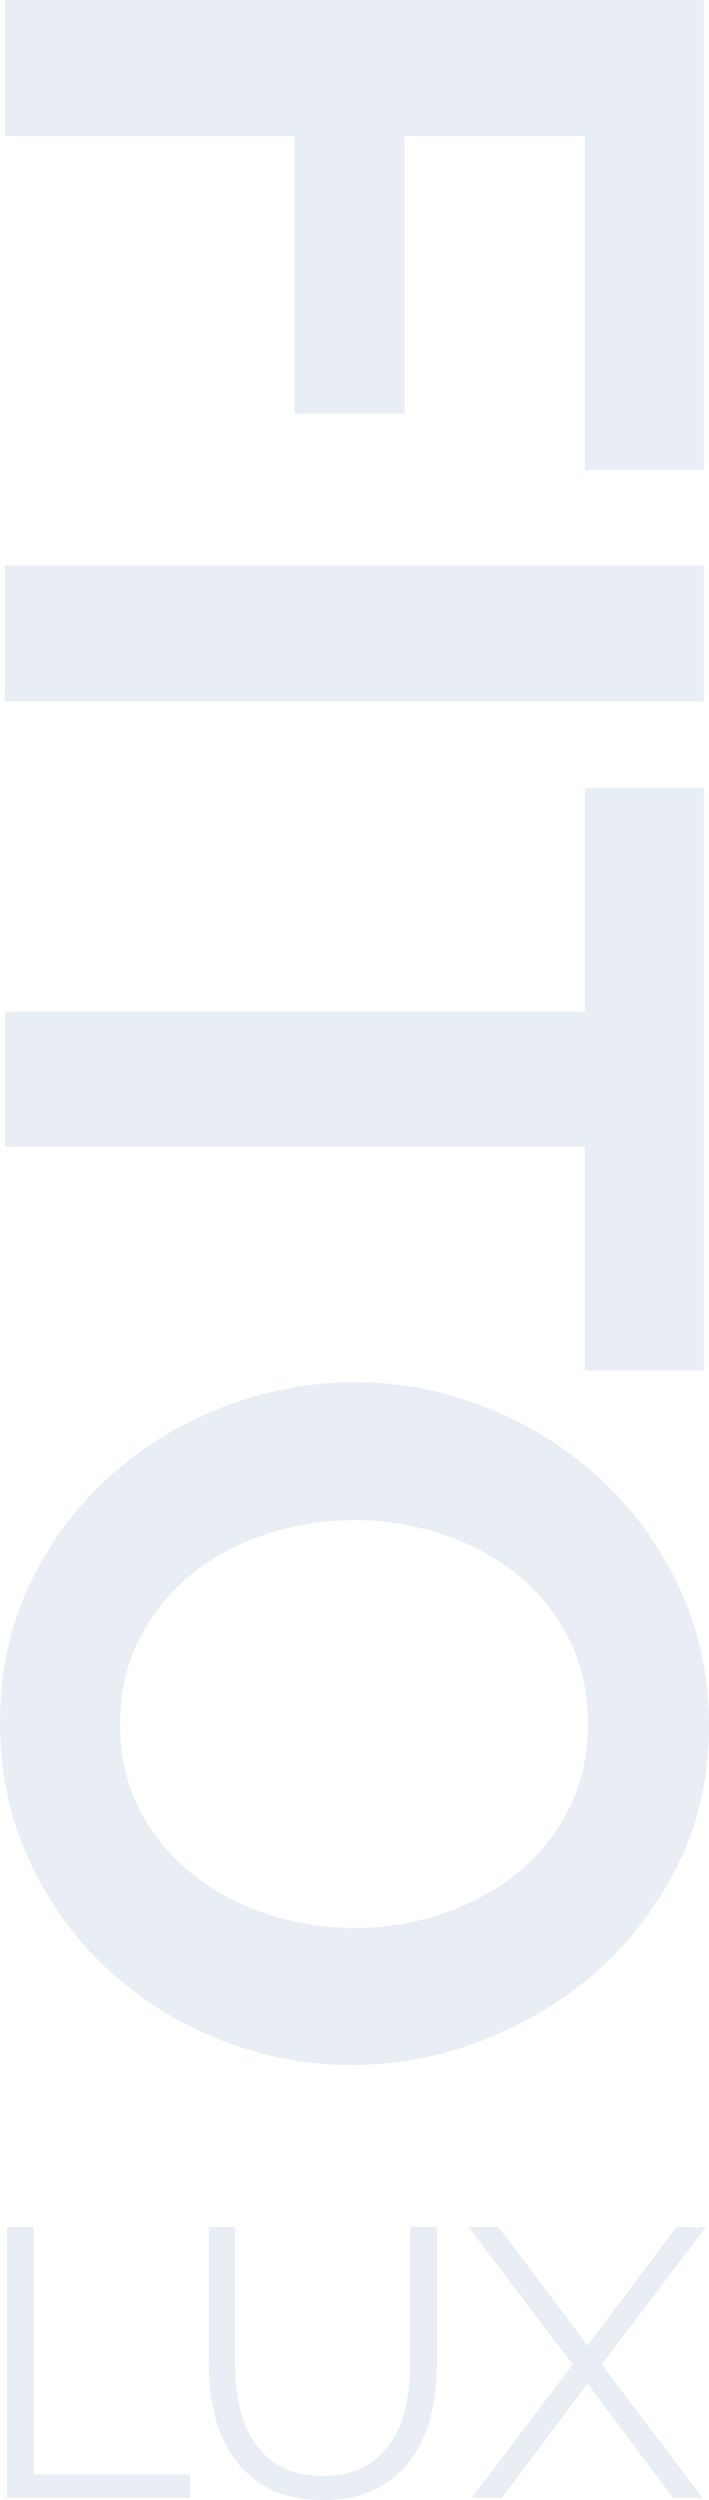 <svg xmlns="http://www.w3.org/2000/svg" width="377.28" height="1329.684" viewBox="0 0 377.28 1329.684"><g transform="translate(-1445.348 -11028.331)" opacity="0.3"><path d="M38.776,0V-372.04H288.724v63.4H111.088v95.892H258.856v58.688H111.088V0ZM339.552,0V-372.04h72.312V0ZM767.66-308.636H648.712V0H576.924V-308.636H457.976v-63.4H767.66ZM955.252,2.62q-40.872,0-74.146-15.982A182.1,182.1,0,0,1,823.99-55.806a193.125,193.125,0,0,1-36.942-60.522,192.622,192.622,0,0,1-13.1-69.692,186.986,186.986,0,0,1,13.886-71.264,196.66,196.66,0,0,1,38.252-60.26,182.492,182.492,0,0,1,57.9-41.658q33.536-15.458,72.836-15.458,40.348,0,73.622,16.506a183.9,183.9,0,0,1,56.854,43.23,199.037,199.037,0,0,1,36.68,60.784,191.259,191.259,0,0,1,13.1,69.168,188.133,188.133,0,0,1-13.624,71,192.762,192.762,0,0,1-37.728,59.736,181.406,181.406,0,0,1-57.64,41.4Q994.552,2.62,955.252,2.62ZM847.308-186.02a149.691,149.691,0,0,0,7.336,46.636A124.487,124.487,0,0,0,875.866-99.56a105.516,105.516,0,0,0,34.06,27.772q20.174,10.48,45.85,10.48,26.2,0,46.374-10.742a105.594,105.594,0,0,0,34.06-28.558,127.3,127.3,0,0,0,20.96-40.086,148.868,148.868,0,0,0,7.074-45.326,144.974,144.974,0,0,0-7.6-46.636,128.581,128.581,0,0,0-21.484-39.824,102.557,102.557,0,0,0-34.06-27.51q-20.174-10.218-45.326-10.218-26.2,0-46.636,10.742a103.389,103.389,0,0,0-34.06,28.3,127.084,127.084,0,0,0-20.7,39.824A148.87,148.87,0,0,0,847.308-186.02Z" transform="translate(1447.968 10989.555) rotate(90)" fill="#b6c7d9"/><path d="M18.067,0V-144.13h14.21V-12.586h83.23V0ZM185.948-11.774q13.6,0,22.635-5.177A40.924,40.924,0,0,0,223-30.552a55.21,55.21,0,0,0,7.511-19.183,111.5,111.5,0,0,0,2.132-21.721V-144.13h14.21v72.674a114.737,114.737,0,0,1-3.248,27.71,65.833,65.833,0,0,1-10.454,23.041A51.707,51.707,0,0,1,214.368-4.872Q202.8,1.015,186.151,1.015q-17.052,0-28.725-6.192a52.5,52.5,0,0,1-18.777-16.342A66.286,66.286,0,0,1,128.5-44.66a117.039,117.039,0,0,1-3.045-26.8V-144.13h14.007v72.674a108.6,108.6,0,0,0,2.233,22.127,55.61,55.61,0,0,0,7.613,19.082,40.639,40.639,0,0,0,14.312,13.4Q172.55-11.774,185.948-11.774ZM279.734-144.13l47.3,62.93,47.3-62.93h15.631L334.544-71.05,388.339,0H372.708L327.033-60.9,281.358,0H265.321l53.8-71.05L263.7-144.13Z" transform="translate(1430.968 12357)" fill="#b6c7d9"/></g></svg>